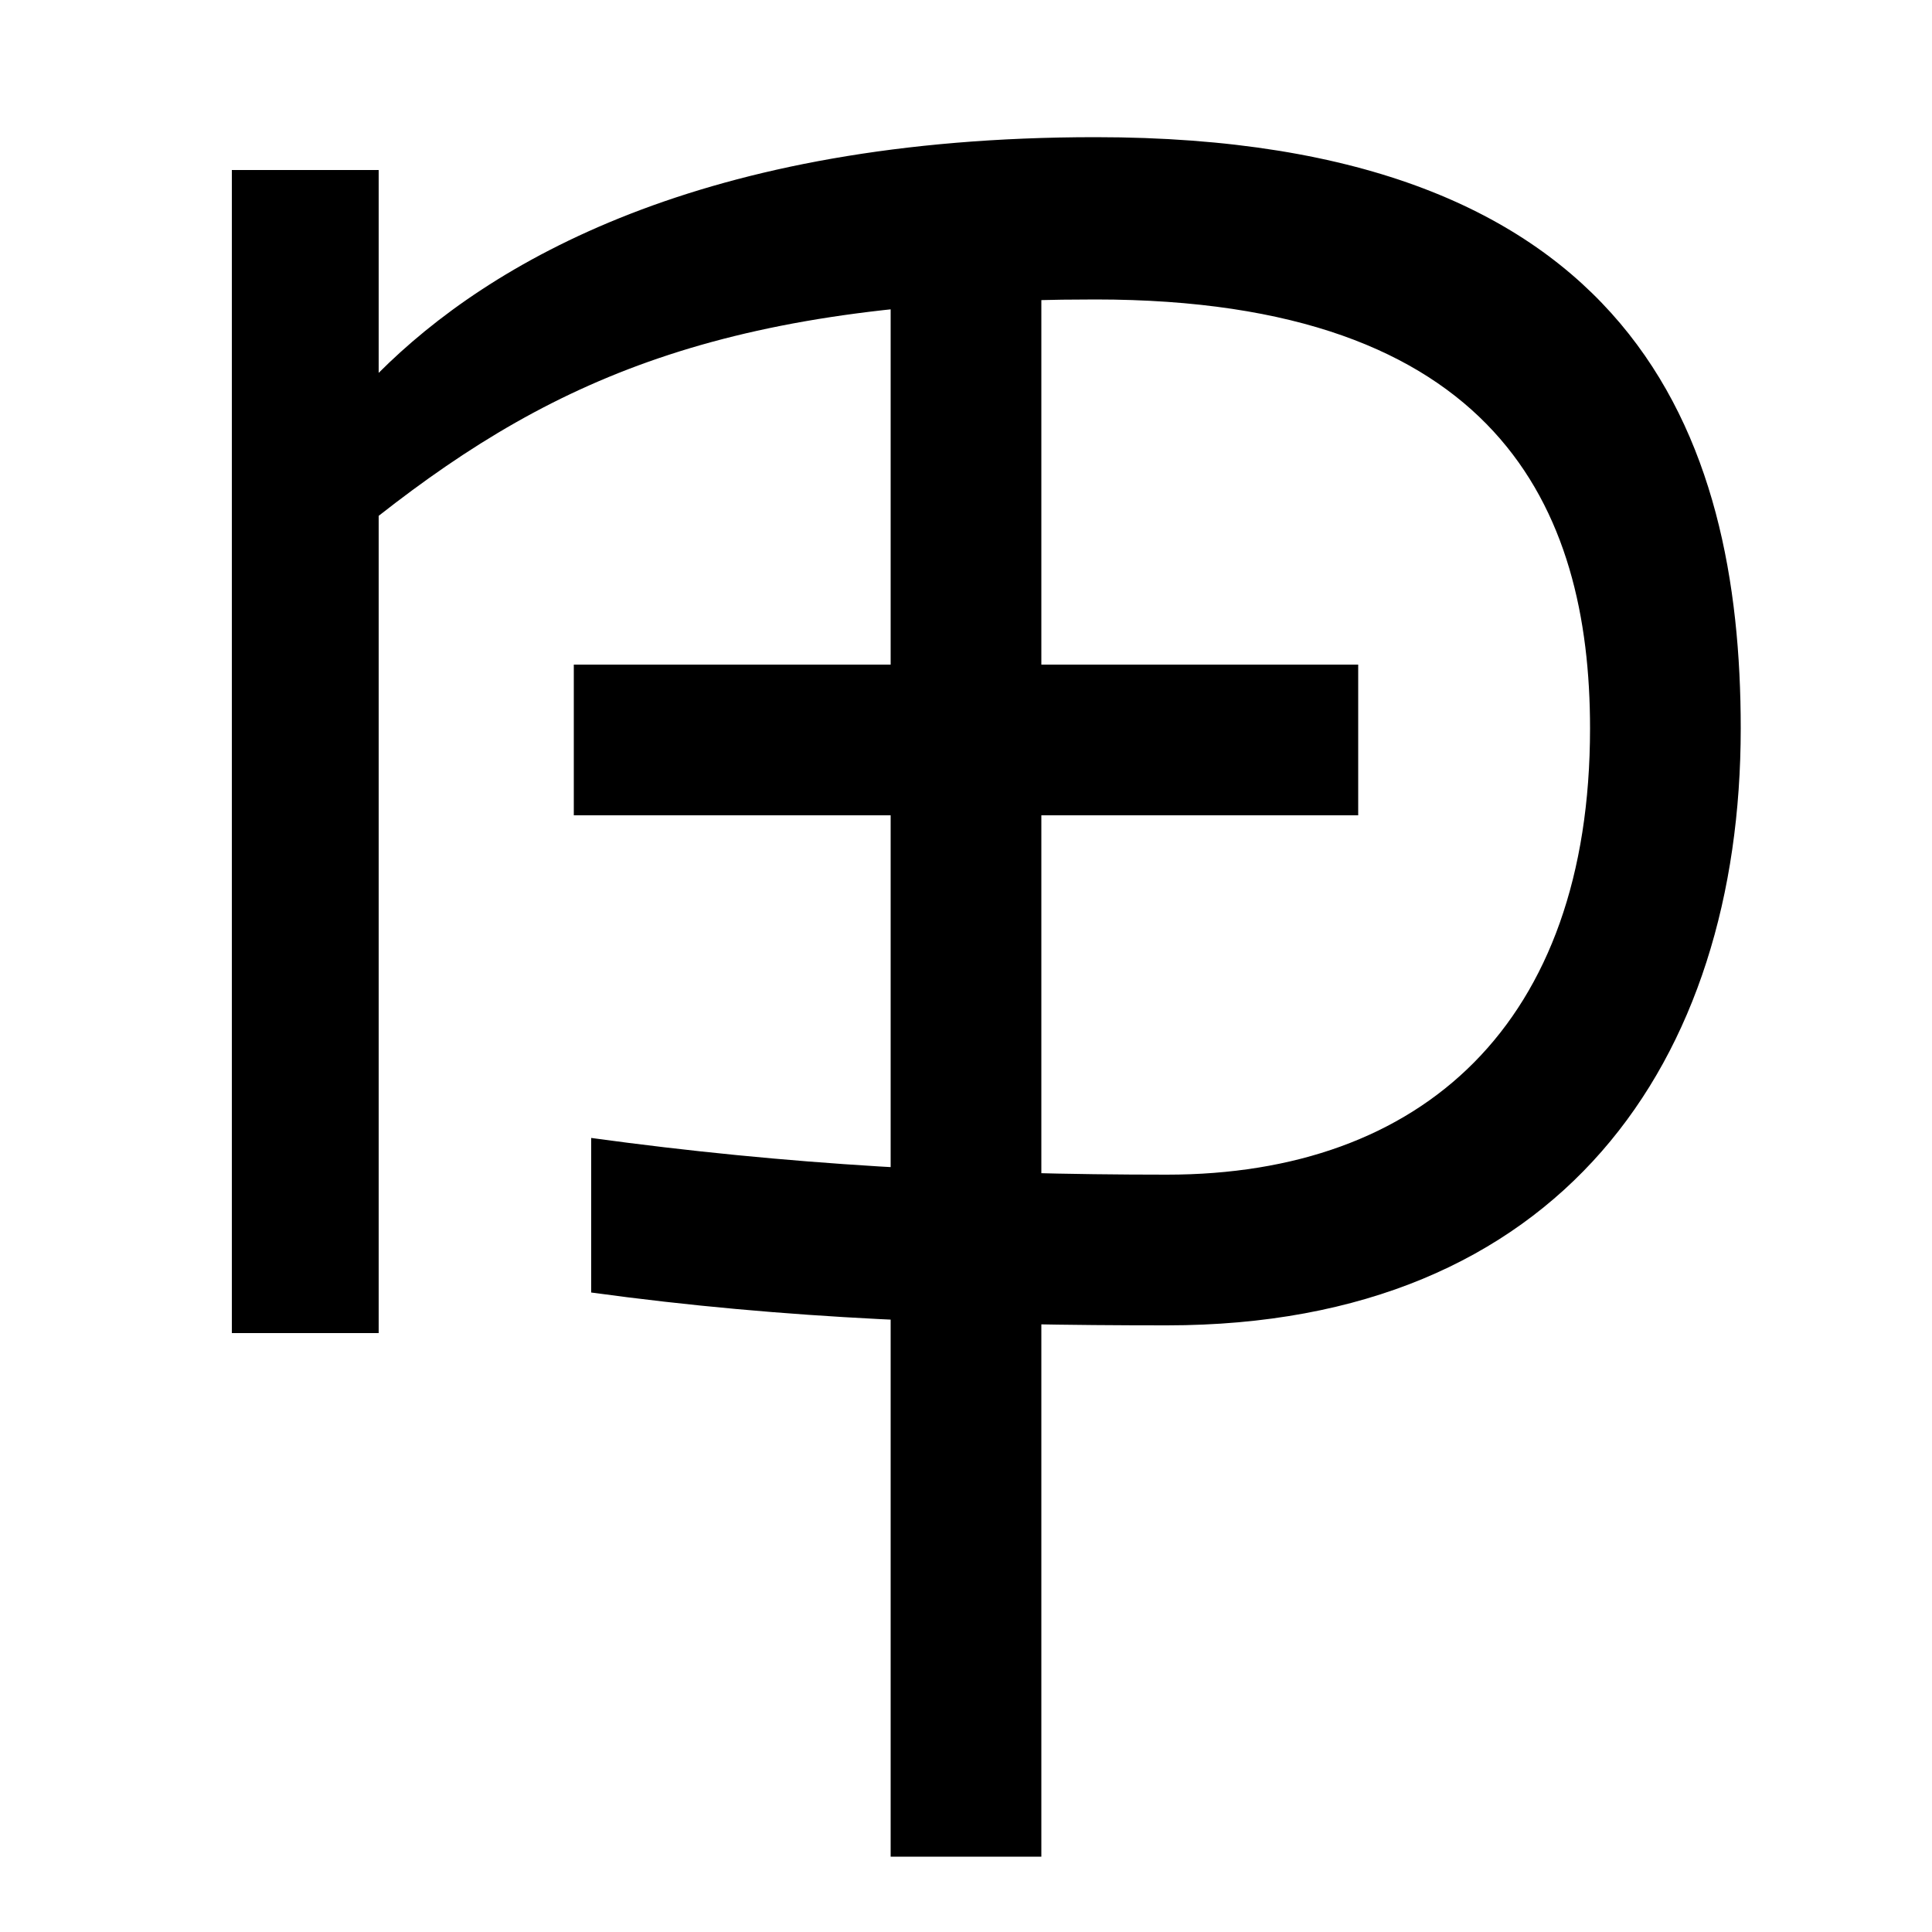 <svg xmlns="http://www.w3.org/2000/svg" width="1000" height="1000"><path d="M120 190H196V613C289 686 380 725 567 725C775 725 823 617 823 503C823 350 736 272 604 272C502 272 408 277 306 291V211C408 197 502 194 604 194C808 194 901 331 901 503C901 654 846 809 567 809C363 809 253 744 196 687V792H120ZM539 -81V769H461V-81ZM297 458H703V536H297Z" transform="translate(0, 880) scale(1,-1)" /></svg>